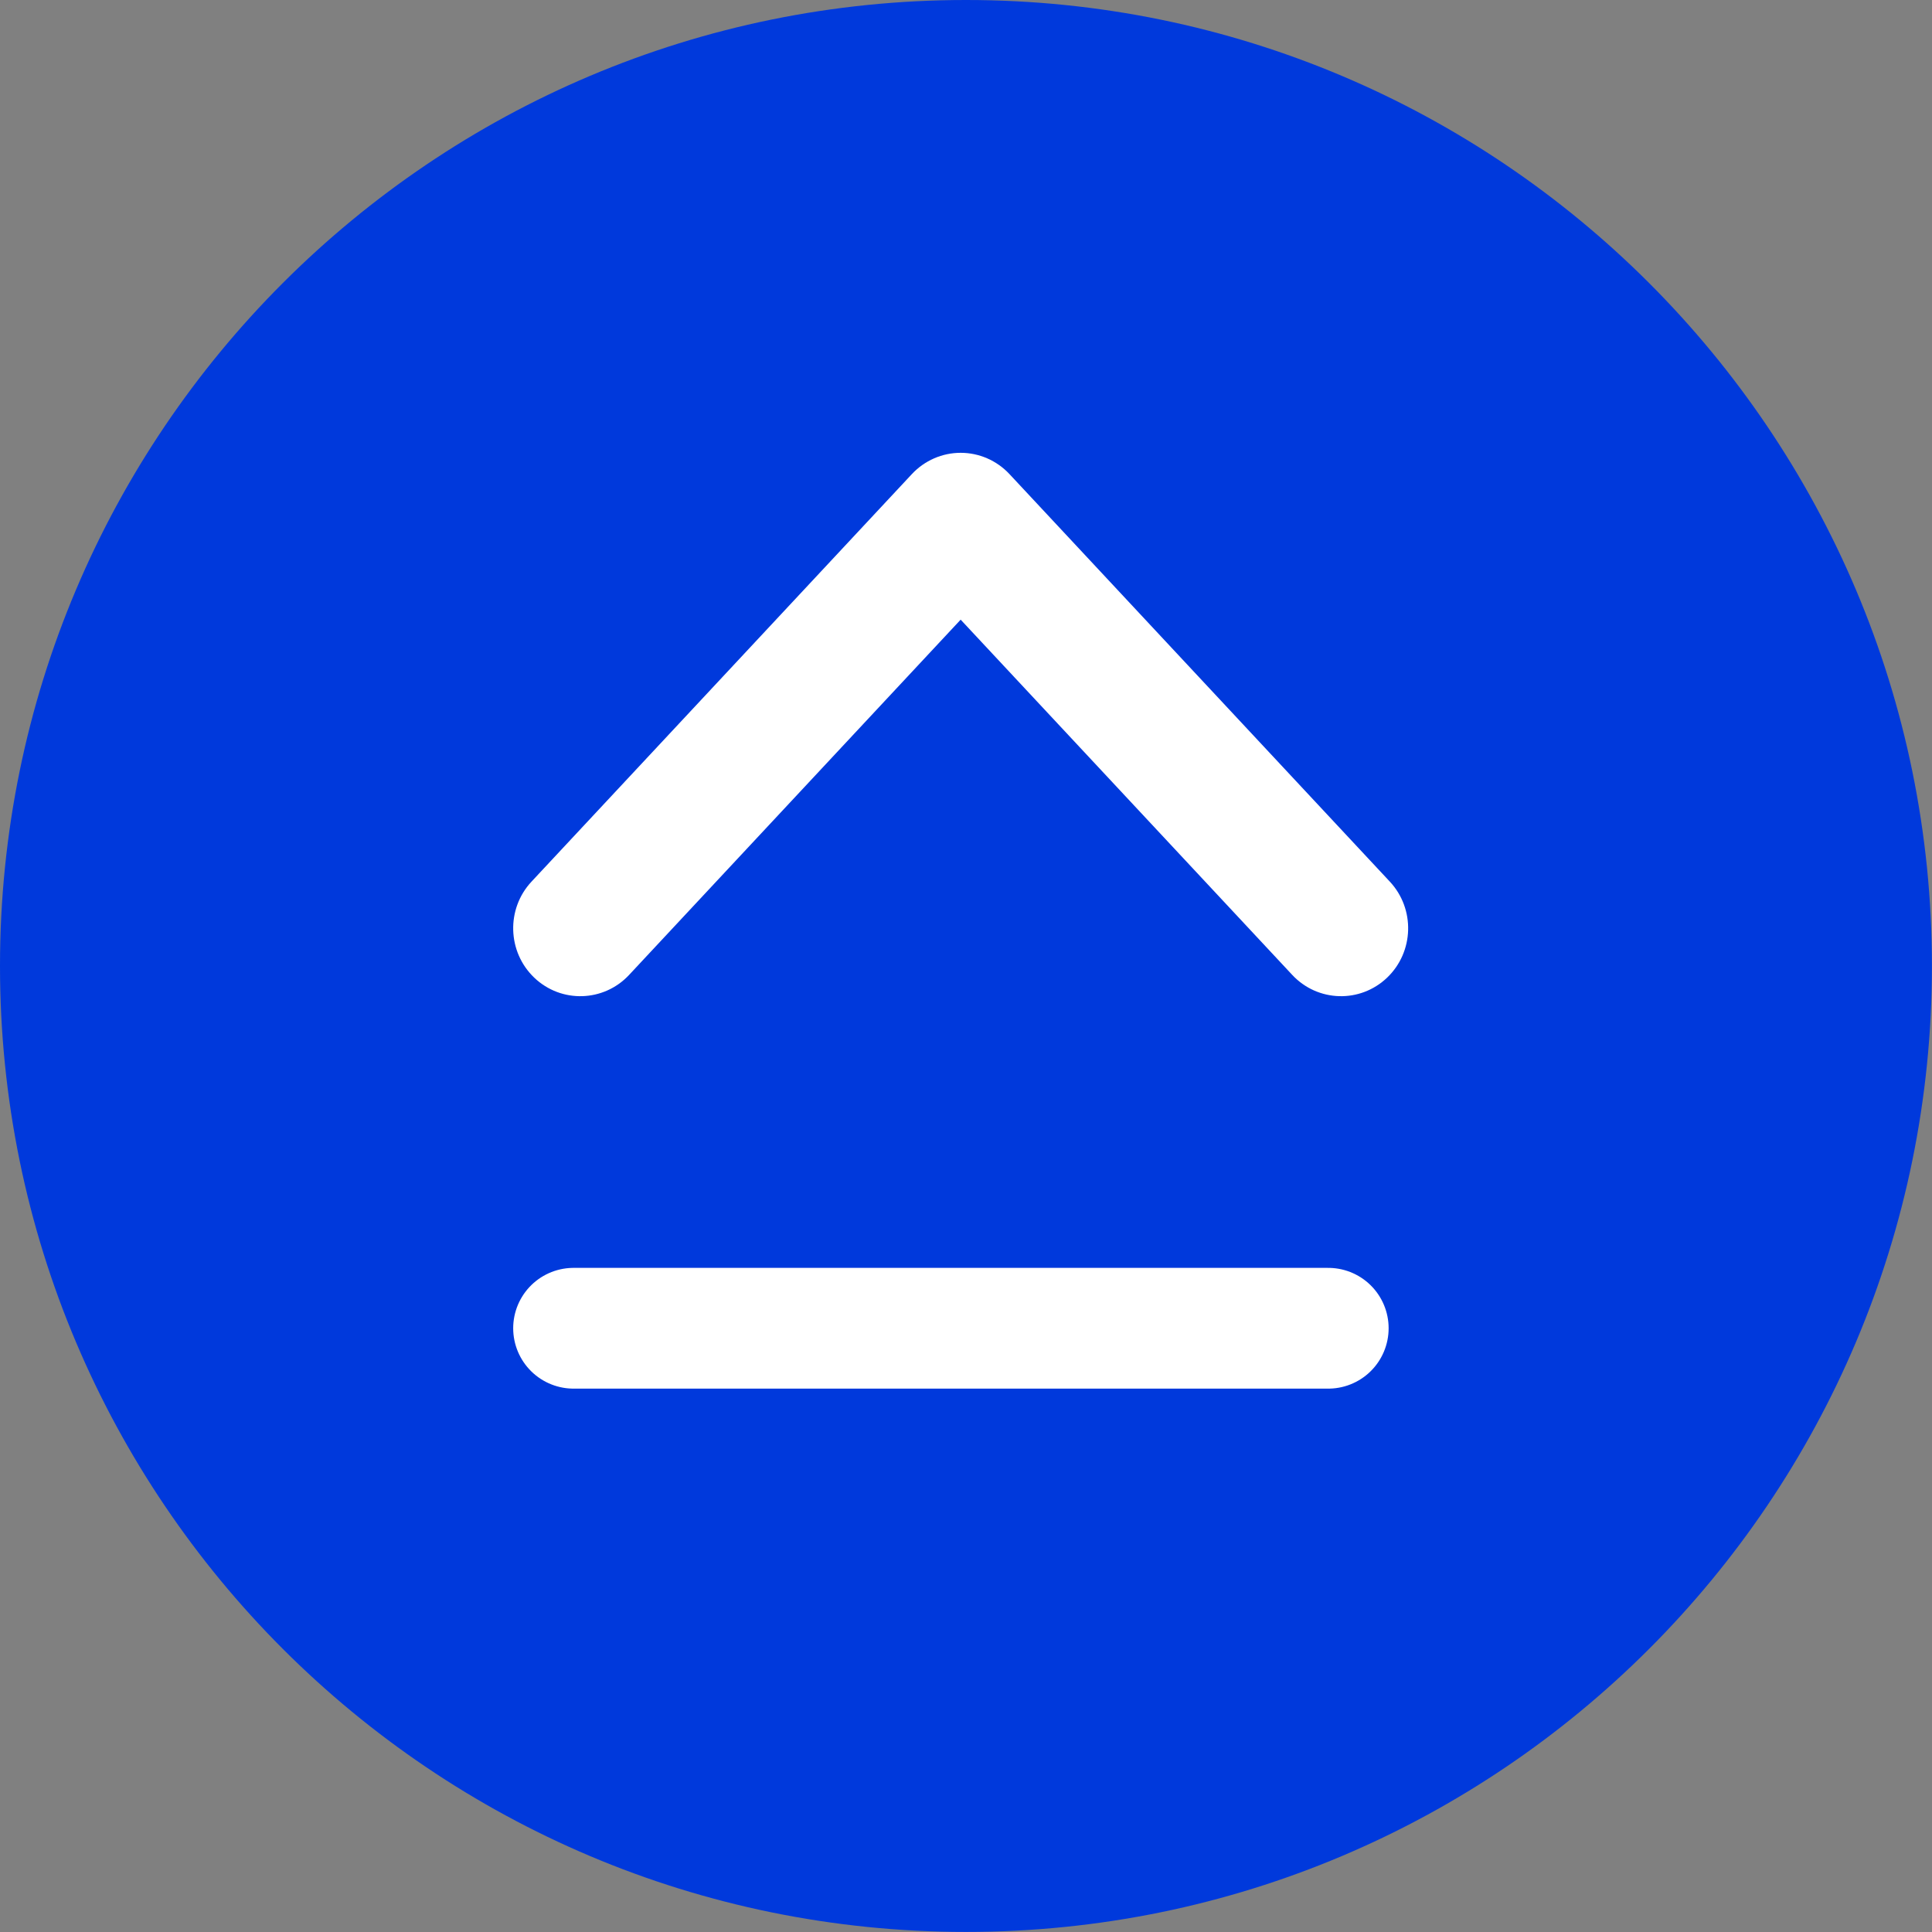 <svg width="64" height="64" viewBox="0 0 64 64" fill="none" xmlns="http://www.w3.org/2000/svg">
<rect x="0" y="0" width="64" height="64" fill="#808080" stroke="none"/>
<path d="M31.999 63.998C49.671 63.998 63.998 49.671 63.998 31.999C63.998 14.326 49.671 0 31.999 0C14.326 0 0 14.326 0 31.999C0 49.671 14.326 63.998 31.999 63.998Z" fill="#0039DC"/>
<path fill-rule="evenodd" clip-rule="evenodd" d="M31.823 15C32.435 15 33.02 15.255 33.44 15.705L46.04 29.205C46.883 30.108 46.843 31.532 45.95 32.386C45.057 33.239 43.65 33.198 42.807 32.295L31.823 20.527L20.84 32.295C19.997 33.198 18.59 33.239 17.697 32.386C16.804 31.532 16.764 30.108 17.607 29.205L30.207 15.705C30.627 15.255 31.212 15 31.823 15Z" fill="white"/>
<path d="M19 44H44" stroke="white" stroke-width="4" stroke-linecap="round"/>
</svg>
